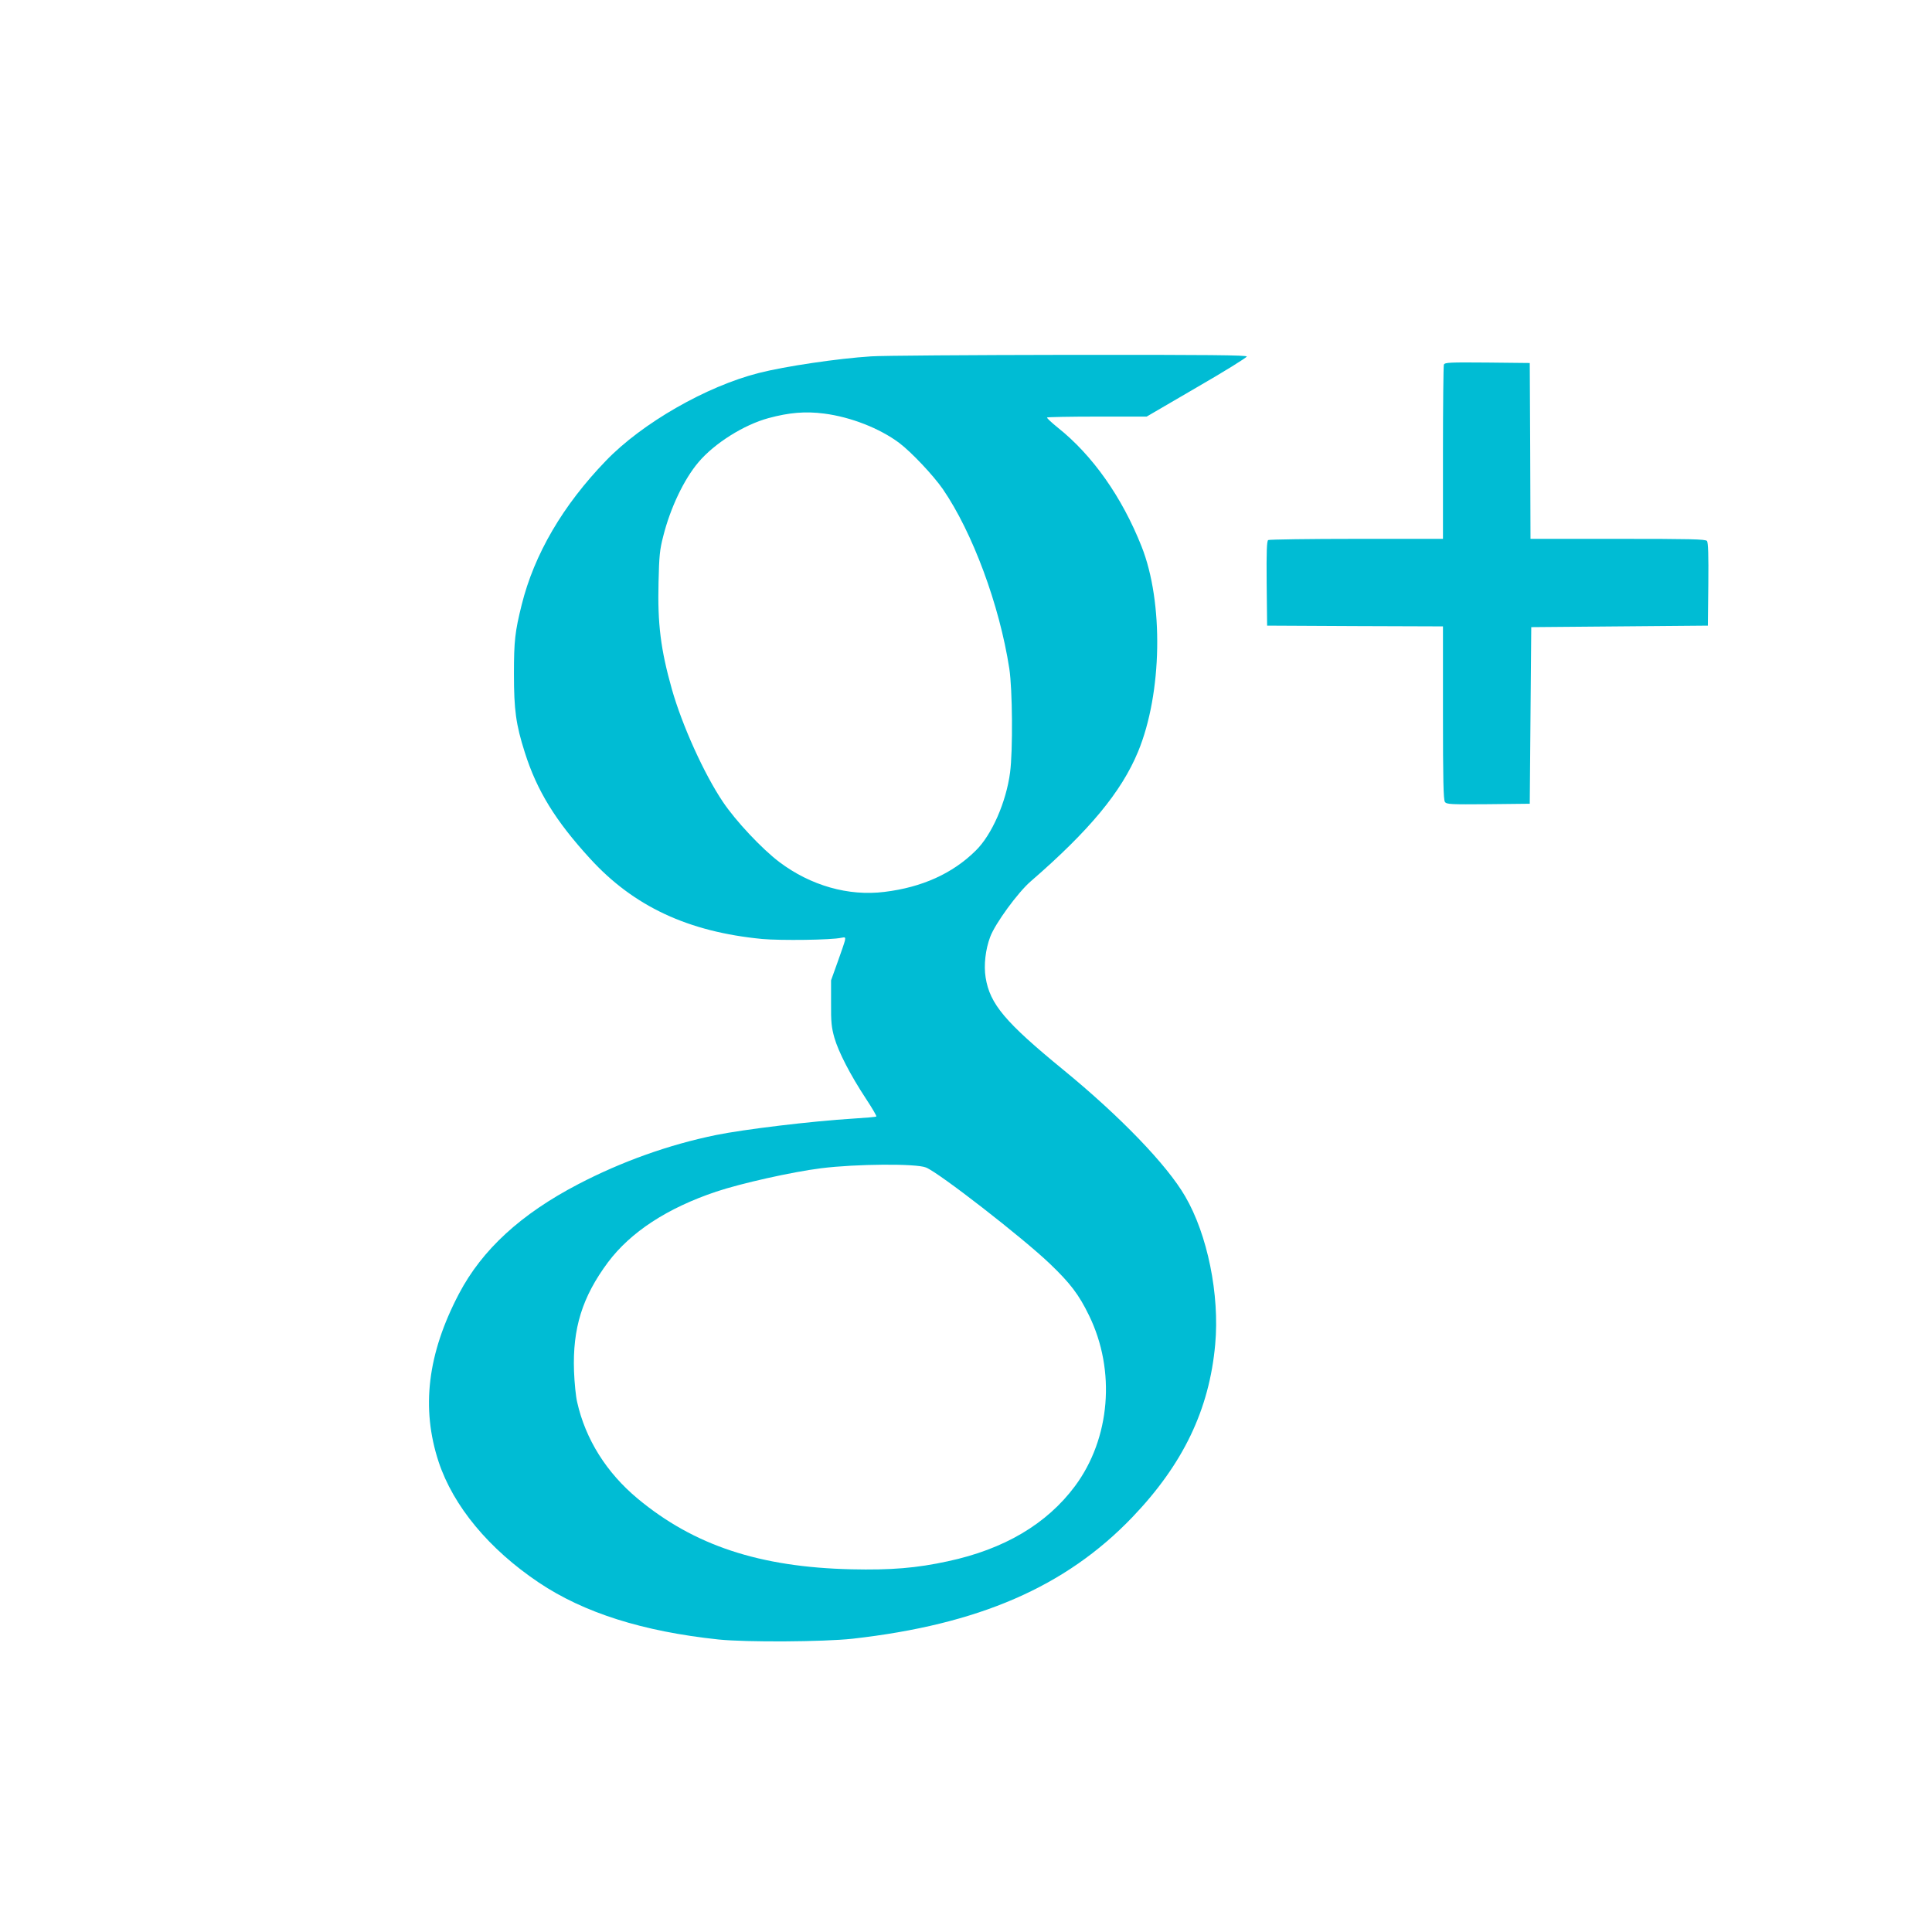 <?xml version="1.0" standalone="no"?>
<!DOCTYPE svg PUBLIC "-//W3C//DTD SVG 20010904//EN"
 "http://www.w3.org/TR/2001/REC-SVG-20010904/DTD/svg10.dtd">
<svg version="1.0" xmlns="http://www.w3.org/2000/svg"
 width="1280pt" height="1280pt" viewBox="0 0 1280 1280"
 preserveAspectRatio="xMidYMid meet">
<g transform="translate(0,1280) scale(0.1,-0.1)"
fill="#00bcd4" stroke="none">
<path d="M5771 10439 c-220 -14 -571 -66 -743 -110 -348 -88 -775 -333 -1014
-582 -285 -295 -475 -620 -558 -955 -44 -177 -51 -238 -51 -457 0 -238 13
-335 72 -520 80 -253 203 -453 432 -703 289 -317 651 -486 1141 -533 122 -11
459 -7 524 8 26 5 28 4 24 -18 -3 -13 -25 -78 -49 -144 l-43 -120 0 -150 c-1
-127 3 -162 22 -230 27 -94 105 -246 209 -404 41 -62 72 -115 69 -118 -2 -3
-71 -9 -153 -14 -276 -17 -724 -71 -910 -109 -312 -64 -623 -175 -911 -325
-382 -199 -638 -435 -791 -726 -209 -398 -252 -758 -135 -1114 97 -293 333
-578 664 -800 298 -200 689 -324 1190 -377 184 -19 694 -16 888 5 835 94 1411
343 1854 805 336 351 510 712 549 1145 30 329 -51 728 -199 981 -121 209 -431
530 -807 838 -386 316 -487 436 -515 612 -13 81 -1 186 30 268 32 88 185 297
269 369 389 337 601 593 711 859 160 387 170 990 23 1360 -130 328 -325 604
-555 787 -42 34 -74 64 -71 67 4 3 153 6 333 6 l327 0 331 193 c182 105 332
198 332 205 0 9 -242 12 -1182 11 -651 -1 -1239 -5 -1307 -10z m-311 -379
c178 -23 368 -98 497 -194 81 -61 226 -215 290 -307 196 -286 375 -767 440
-1189 21 -139 24 -543 5 -688 -26 -197 -121 -413 -227 -517 -153 -152 -357
-244 -605 -274 -239 -30 -490 42 -697 198 -115 87 -289 272 -374 399 -125 186
-270 507 -338 747 -74 263 -95 432 -88 708 4 174 8 216 31 304 47 188 138 378
233 490 106 126 302 249 465 293 137 37 244 46 368 30z m675 -4995 c87 -35
640 -465 820 -637 136 -130 193 -205 260 -343 179 -366 141 -816 -93 -1131
-187 -251 -469 -418 -843 -498 -206 -45 -377 -59 -639 -53 -607 14 -1042 158
-1415 468 -207 172 -346 394 -401 639 -9 36 -18 128 -21 205 -10 284 54 492
225 722 150 200 392 359 717 468 164 55 503 131 695 155 230 29 630 32 695 5z"/>
<path d="M9566 10384 c-3 -8 -6 -272 -6 -585 l0 -569 -572 0 c-315 0 -579 -4
-586 -8 -9 -7 -12 -71 -10 -288 l3 -279 583 -3 582 -2 0 -573 c0 -443 3 -577
13 -590 11 -16 37 -17 287 -15 l275 3 5 585 5 585 585 5 585 5 3 274 c2 193
-1 278 -9 287 -9 12 -112 14 -590 14 l-579 0 -2 583 -3 582 -281 3 c-250 2
-282 1 -288 -14z"/>
</g>
</svg>
